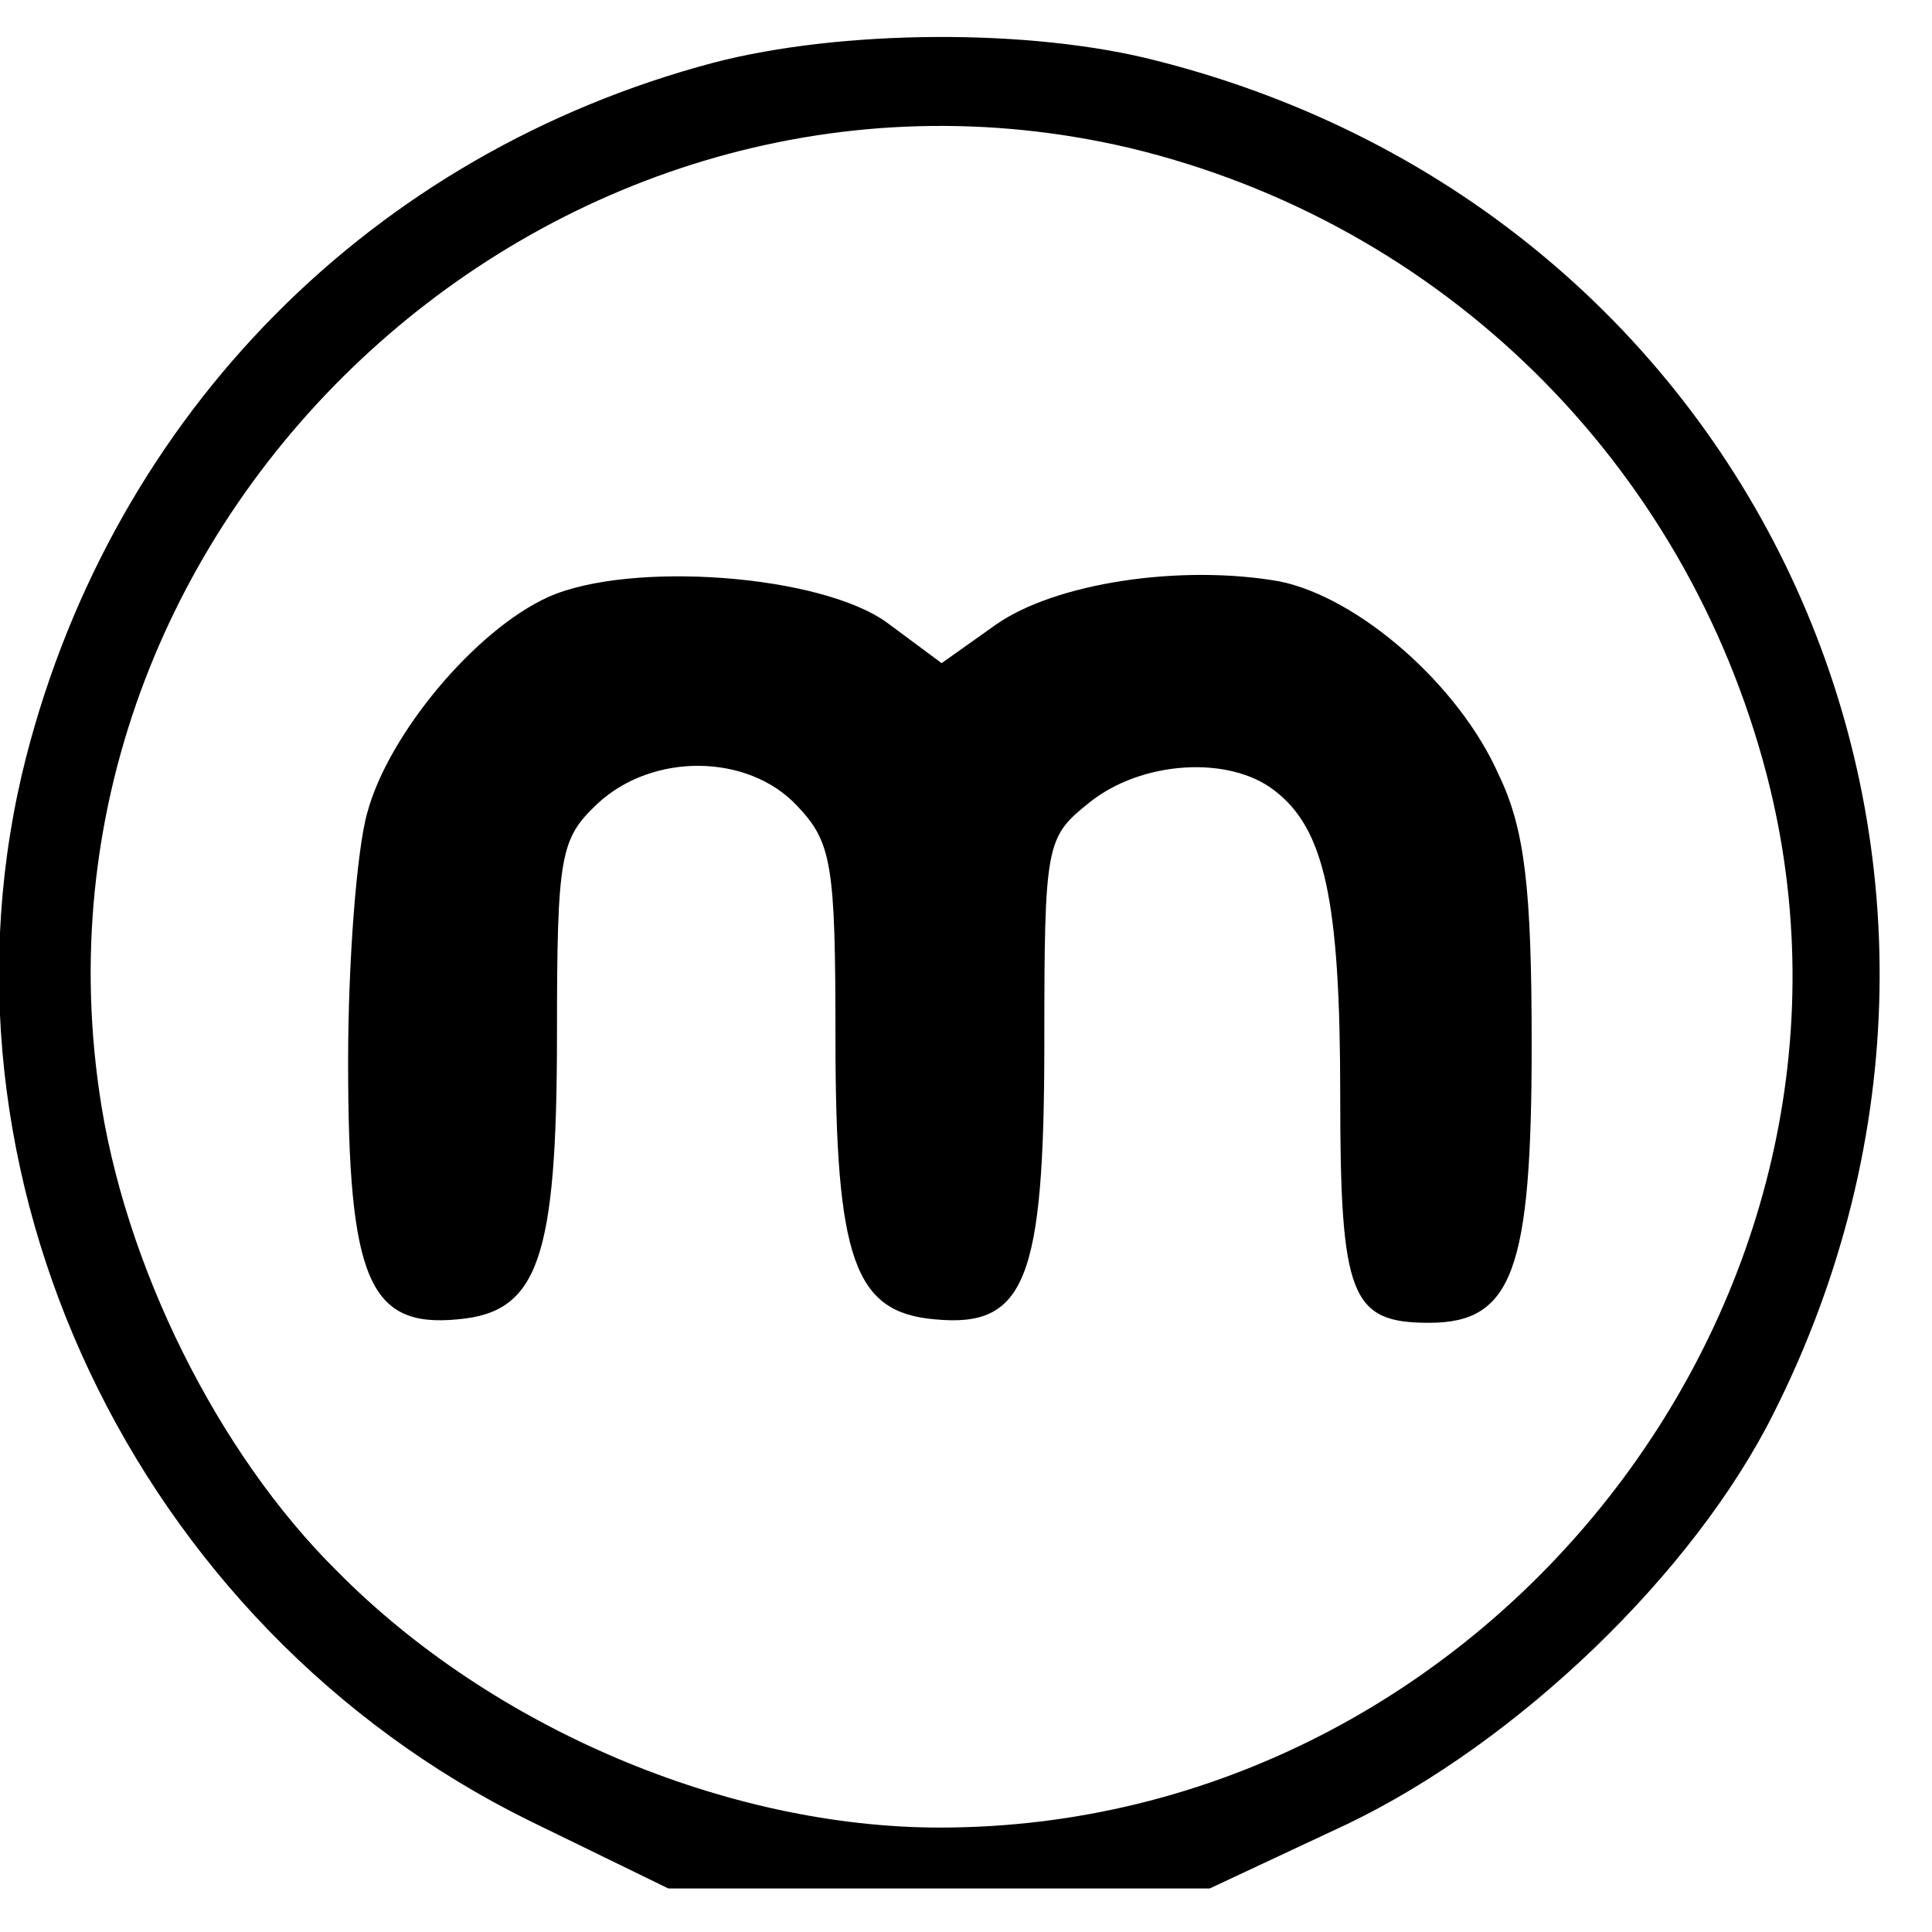 <?xml version="1.0" standalone="no"?>
<!DOCTYPE svg PUBLIC "-//W3C//DTD SVG 20010904//EN"
 "http://www.w3.org/TR/2001/REC-SVG-20010904/DTD/svg10.dtd">
<svg version="1.0" xmlns="http://www.w3.org/2000/svg"
 width="111pt" height="111pt" viewBox="0 0 111 111"
 preserveAspectRatio="xMidYMid meet">
<g transform="translate(0,111) scale(0.1,-0.1)"
fill="#000000" stroke="none">
<path d="M410 1074 c-196 -52 -344 -201 -395 -399 -61 -239 62 -499 289 -611
l80 -39 155 0 156 0 79 37 c98 47 199 144 245 236 160 318 -8 689 -354 777
-73 19 -182 18 -255 -1z m239 -49 c179 -43 319 -180 366 -360 78 -300 -161
-605 -475 -605 -122 0 -257 57 -346 147 -69 68 -123 177 -137 276 -48 333 264
619 592 542z"/>
<path d="M315 767 c-42 -19 -92 -79 -104 -124 -6 -21 -11 -85 -11 -143 0 -125
12 -153 63 -148 46 4 57 34 57 164 0 103 2 112 23 132 32 30 87 29 115 -1 20
-21 22 -34 22 -133 0 -128 11 -158 57 -162 52 -5 63 22 63 159 0 115 1 118 26
138 30 24 80 27 106 7 29 -22 38 -63 38 -175 0 -116 6 -131 51 -131 48 0 59
30 59 160 0 90 -4 124 -19 155 -23 52 -81 102 -126 111 -57 10 -129 -1 -163
-25 l-31 -22 -31 23 c-38 28 -148 36 -195 15z"/>
</g>
</svg>
